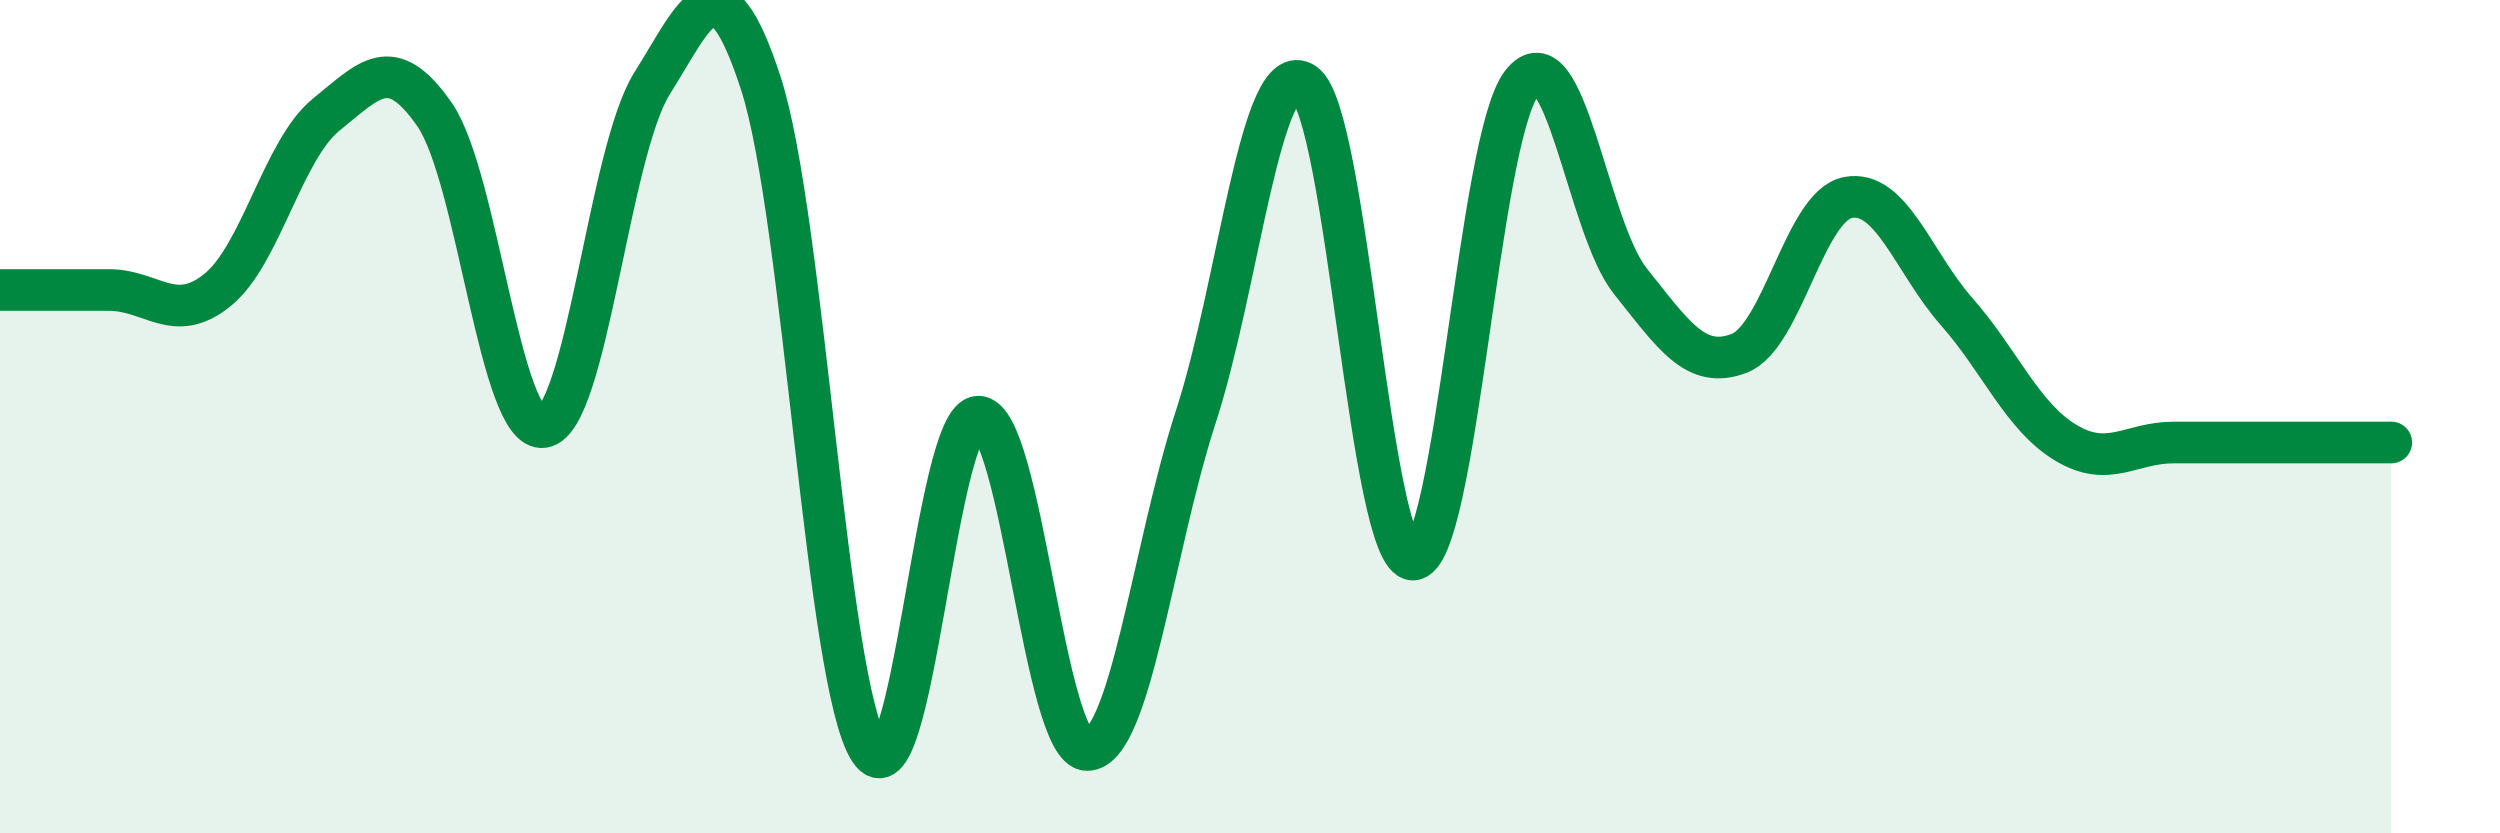 
    <svg width="60" height="20" viewBox="0 0 60 20" xmlns="http://www.w3.org/2000/svg">
      <path
        d="M 0,6.96 C 0.52,6.96 1.57,6.96 2.61,6.96 C 3.65,6.96 4.18,7.8 5.22,6.96 C 6.26,6.12 6.79,3.59 7.83,2.75 C 8.87,1.91 9.39,1.25 10.43,2.75 C 11.47,4.25 12,10.4 13.04,10.25 C 14.08,10.1 14.61,3.65 15.65,2 C 16.69,0.35 17.22,-1.2 18.26,2 C 19.3,5.2 19.83,16.4 20.87,18 C 21.91,19.6 22.44,10 23.48,10 C 24.52,10 25.05,18 26.09,18 C 27.13,18 27.66,13.2 28.7,10 C 29.74,6.8 30.26,1.31 31.3,2 C 32.34,2.69 32.87,13.43 33.91,13.43 C 34.95,13.43 35.48,3.34 36.52,2 C 37.56,0.66 38.09,5.45 39.13,6.75 C 40.17,8.05 40.7,8.88 41.74,8.48 C 42.78,8.08 43.31,4.94 44.35,4.74 C 45.39,4.54 45.92,6.3 46.96,7.48 C 48,8.66 48.53,9.99 49.57,10.62 C 50.61,11.25 51.13,10.62 52.17,10.62 C 53.21,10.62 53.74,10.62 54.78,10.62 C 55.82,10.62 56.87,10.62 57.39,10.62L57.39 20L0 20Z"
        fill="#008740"
        opacity="0.1"
        stroke-linecap="round"
        stroke-linejoin="round"
      />
      <path
        d="M 0,6.96 C 0.52,6.96 1.57,6.96 2.61,6.96 C 3.65,6.96 4.18,7.8 5.22,6.96 C 6.26,6.12 6.79,3.59 7.83,2.75 C 8.87,1.91 9.39,1.25 10.43,2.75 C 11.47,4.25 12,10.4 13.04,10.25 C 14.08,10.1 14.61,3.65 15.65,2 C 16.69,0.35 17.22,-1.2 18.26,2 C 19.3,5.2 19.83,16.4 20.87,18 C 21.91,19.6 22.44,10 23.48,10 C 24.52,10 25.05,18 26.09,18 C 27.13,18 27.66,13.2 28.7,10 C 29.74,6.8 30.26,1.31 31.3,2 C 32.34,2.69 32.87,13.43 33.91,13.43 C 34.95,13.43 35.48,3.34 36.52,2 C 37.56,0.66 38.09,5.45 39.13,6.75 C 40.17,8.05 40.7,8.88 41.74,8.48 C 42.78,8.08 43.31,4.94 44.35,4.74 C 45.39,4.54 45.92,6.3 46.96,7.48 C 48,8.66 48.53,9.99 49.57,10.62 C 50.61,11.25 51.13,10.62 52.17,10.62 C 53.21,10.62 53.74,10.62 54.78,10.62 C 55.82,10.62 56.87,10.62 57.39,10.62"
        stroke="#008740"
        stroke-width="1"
        fill="none"
        stroke-linecap="round"
        stroke-linejoin="round"
      />
    </svg>
  
